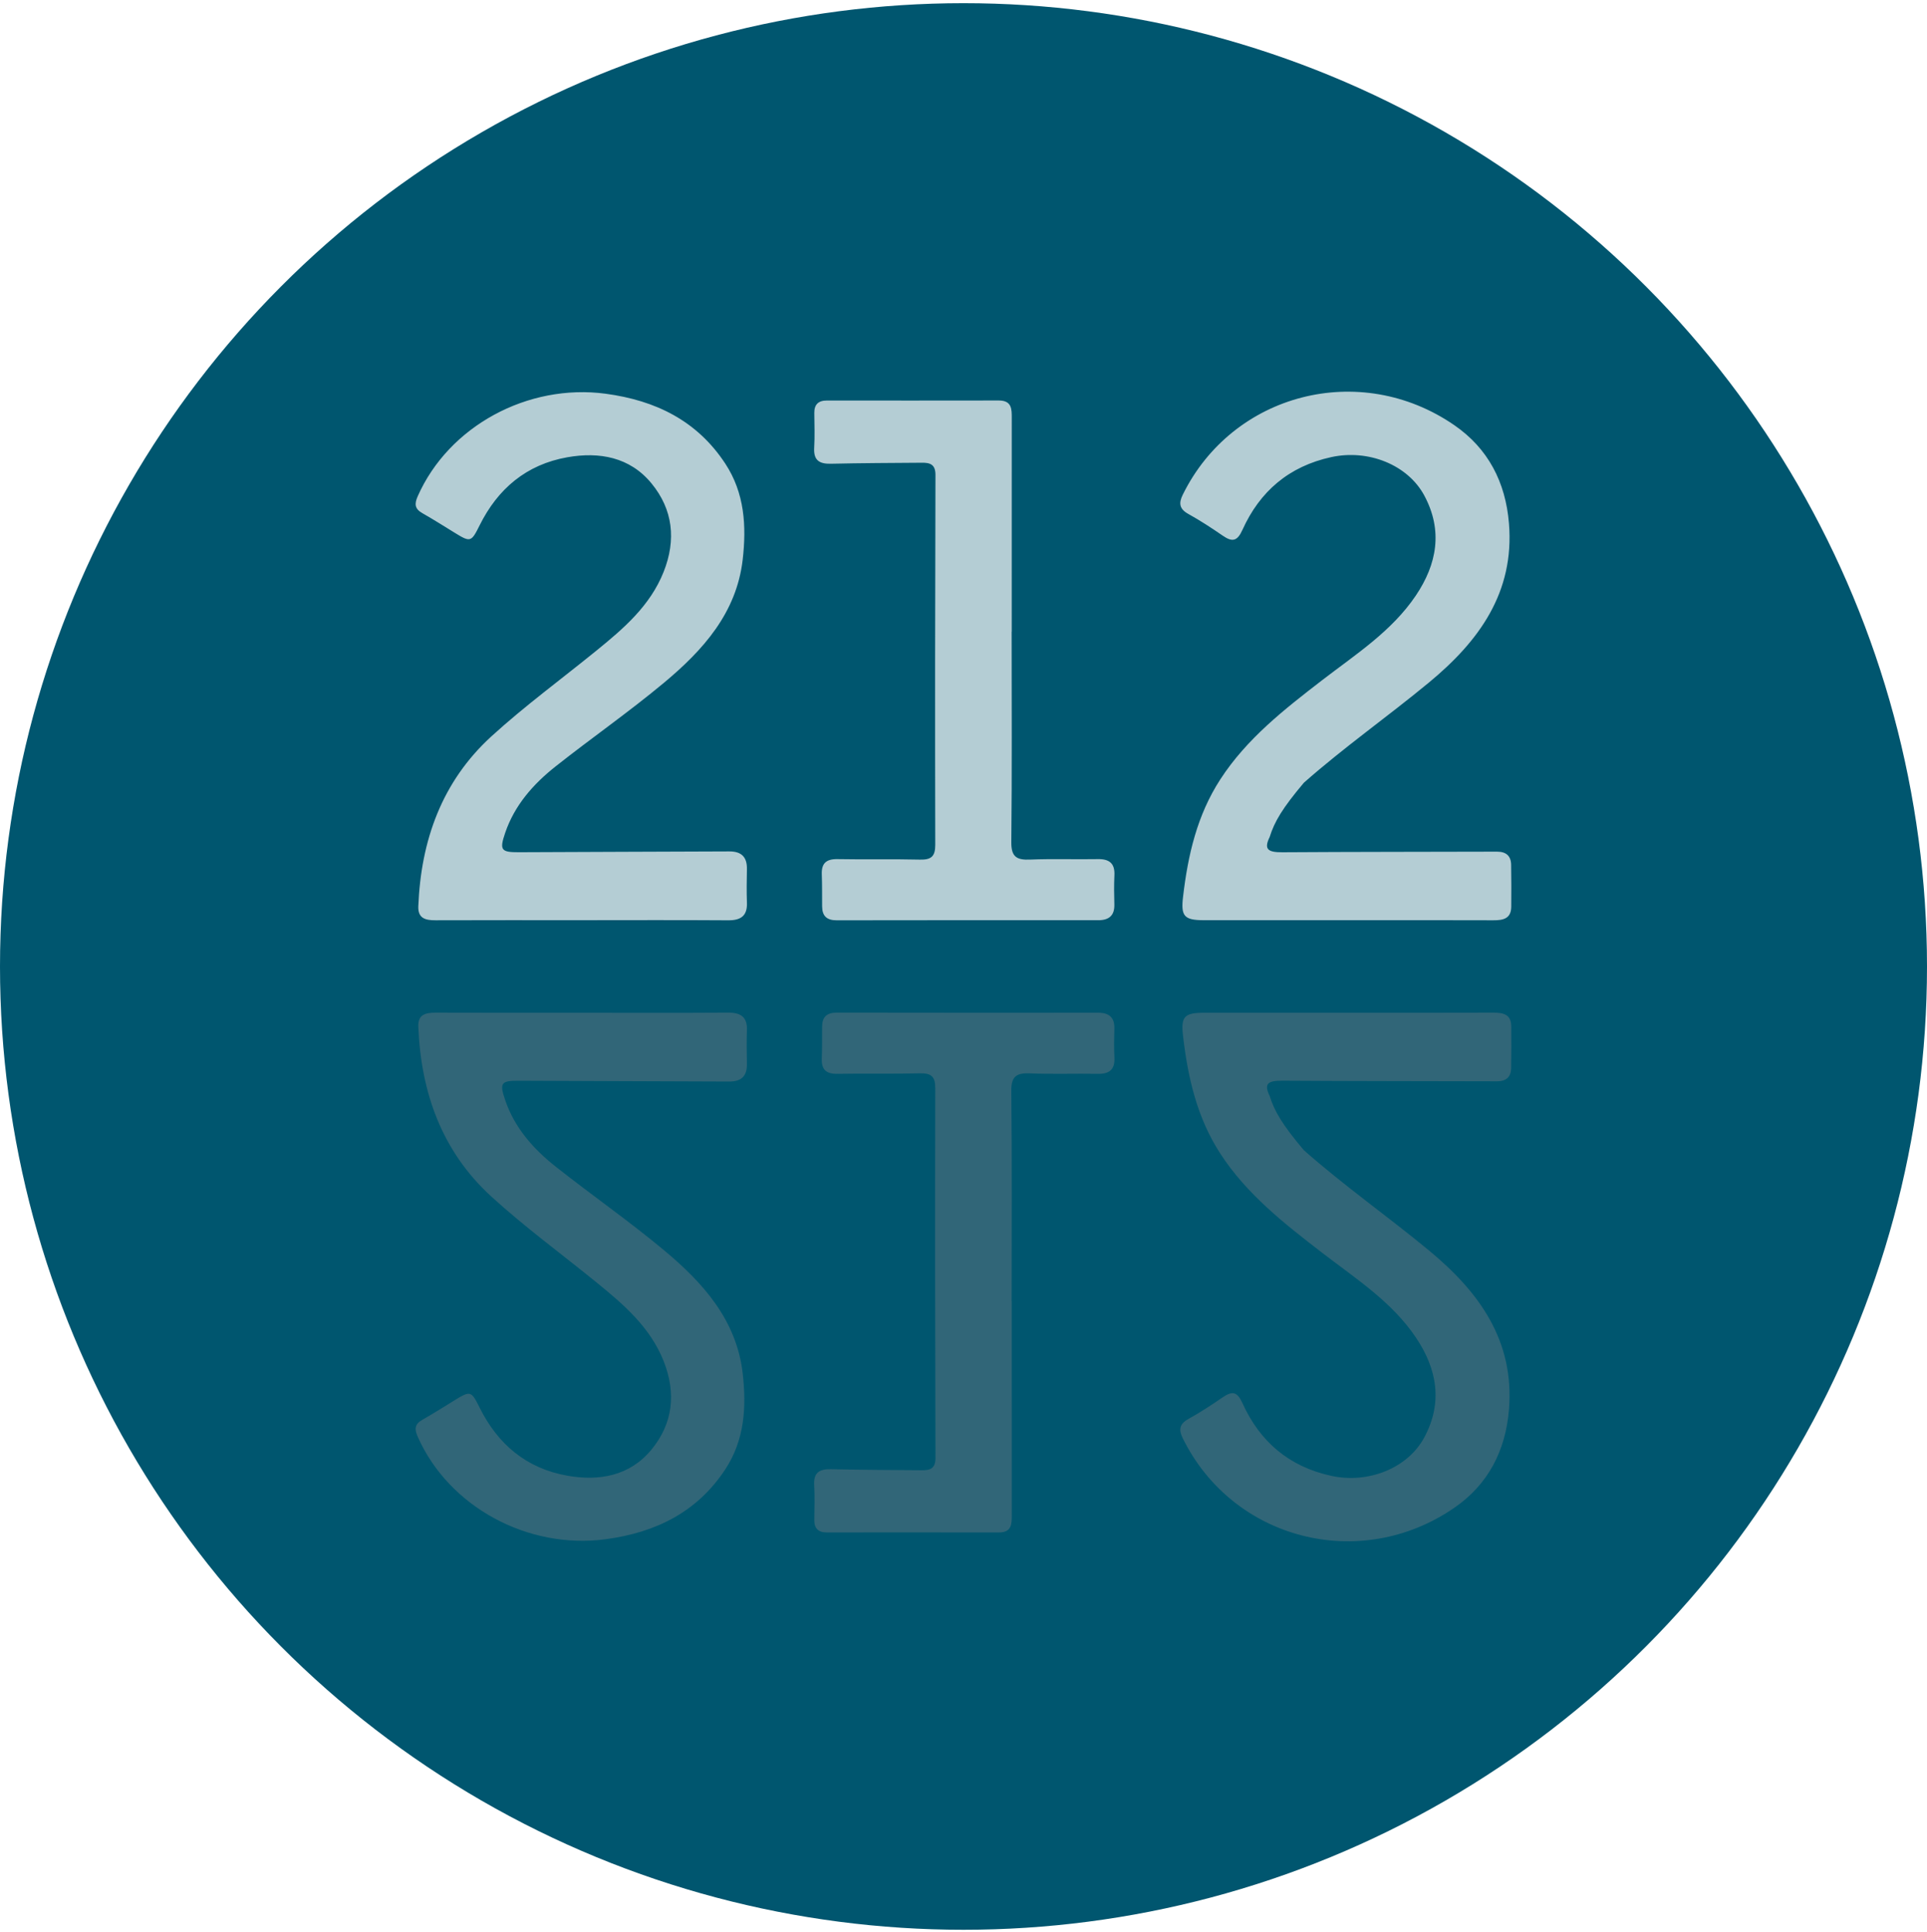 <svg width="380" height="381" fill="none" xmlns="http://www.w3.org/2000/svg"><circle cx="190" cy="190.627" r="190" fill="#00566F"/><path d="M265.753 181.497h-28.407c-3.889 0-4.494-.852-4.052-4.625.96-8.209 2.768-16.106 7.372-23.187 5.215-8.019 12.628-13.8 20.093-19.552 6.599-5.079 13.709-9.635 18.447-16.681 4.175-6.207 5.349-12.793 1.686-19.667-3.244-6.098-11.046-9.221-18.354-7.628-8.366 1.818-14.11 6.765-17.529 14.346-1.011 2.249-1.988 2.457-3.878 1.157-2.209-1.519-4.459-2.997-6.808-4.297-1.779-.984-1.895-2.14-1.093-3.774 9.837-20.023 34.942-26.564 53.569-13.719 6.663 4.596 10.099 11.246 10.762 19.351 1.122 13.638-5.925 23.256-15.773 31.395-8.122 6.713-16.791 12.805-24.669 19.77-4.22 5.003-5.801 7.669-6.749 10.717-1.198 2.439-.303 3.014 2.529 2.997 14.104-.092 28.214-.081 42.319-.121 1.779 0 2.738.834 2.773 2.565.052 2.767.046 5.534.023 8.301-.023 2.364-1.599 2.68-3.558 2.669-9.564-.035-19.133-.017-28.697-.017h-.006ZM114.594 181.497c-9.57 0-19.14-.017-28.703.017-1.989.006-3.5-.362-3.401-2.767.523-12.971 4.633-24.573 14.424-33.518 6.564-5.993 13.79-11.28 20.703-16.905 5.378-4.372 10.599-8.847 13.25-15.531 2.506-6.322 1.854-12.299-2.419-17.481-4.244-5.154-10.267-6.242-16.581-5.12-8.07 1.427-13.703 6.218-17.279 13.409-1.65 3.324-1.802 3.405-4.924 1.478-2.122-1.306-4.227-2.64-6.39-3.871-1.482-.846-1.58-1.784-.912-3.302 6.11-13.869 21.738-22.301 37.069-20.248 9.895 1.329 18.017 5.338 23.564 13.742 3.854 5.839 4.226 12.362 3.459 19.005-1.221 10.498-7.814 17.832-15.494 24.24-6.919 5.77-14.343 10.935-21.413 16.532-4.406 3.492-8.069 7.645-9.924 13.081-1.168 3.422-.814 3.854 2.715 3.836 13.82-.08 27.639-.092 41.459-.161 2.442-.011 3.535 1.122 3.494 3.492-.041 2.191-.081 4.395 0 6.58.105 2.612-1.157 3.532-3.698 3.515-9.662-.063-19.331-.029-28.993-.023h-.006ZM199.492 124.584c0 13.834.082 27.663-.064 41.497-.029 2.893 1.018 3.578 3.704 3.463 4.436-.184 8.889-.012 13.331-.092 2.32-.046 3.413.851 3.296 3.209-.093 1.904-.064 3.814-.011 5.724.058 2.191-1.047 3.117-3.18 3.117-17.198-.005-34.395-.017-51.593.018-1.971 0-2.837-.886-2.854-2.744-.018-2.1.017-4.199-.064-6.293-.087-2.192.854-3.072 3.104-3.031 5.407.103 10.82-.035 16.227.097 2.244.058 3.046-.621 3.041-2.916-.053-24.326-.035-48.646.04-72.973.006-2.076-1.075-2.41-2.68-2.392-5.988.046-11.971.063-17.959.2-2.32.053-3.413-.735-3.273-3.146.133-2.283.04-4.578.023-6.868-.017-1.656.779-2.456 2.465-2.456 11.302.006 22.604.017 33.912-.006 2.605 0 2.564 1.72 2.559 3.532-.012 14.024-.006 28.042-.006 42.066h-.018v-.006Z" fill="#B4CDD4"/><path d="M265.753 199.757h-28.407c-3.889 0-4.494.852-4.052 4.625.959 8.208 2.768 16.106 7.372 23.187 5.215 8.019 12.628 13.8 20.093 19.552 6.599 5.079 13.709 9.635 18.447 16.681 4.175 6.207 5.349 12.793 1.686 19.667-3.244 6.098-11.046 9.221-18.354 7.628-8.366-1.818-14.11-6.765-17.529-14.346-1.011-2.25-1.988-2.457-3.878-1.157-2.209 1.519-4.459 2.997-6.808 4.297-1.779.984-1.895 2.14-1.093 3.774 9.837 20.023 34.942 26.563 53.569 13.719 6.663-4.596 10.099-11.246 10.762-19.351 1.122-13.638-5.925-23.256-15.773-31.395-8.122-6.713-16.791-12.805-24.669-19.771-4.22-5.002-5.801-7.668-6.749-10.716-1.198-2.439-.303-3.014 2.529-2.997 14.104.092 28.214.081 42.319.121 1.779 0 2.738-.834 2.773-2.566.052-2.766.046-5.533.023-8.3-.023-2.364-1.599-2.681-3.558-2.669-9.564.035-19.133.017-28.697.017h-.006ZM114.594 199.757c-9.57 0-19.14.017-28.703-.017-1.989-.006-3.5.362-3.401 2.766.523 12.972 4.633 24.574 14.424 33.519 6.564 5.993 13.79 11.28 20.703 16.905 5.378 4.372 10.599 8.847 13.25 15.531 2.506 6.322 1.854 12.299-2.419 17.481-4.244 5.154-10.267 6.241-16.581 5.12-8.07-1.427-13.703-6.218-17.279-13.409-1.65-3.324-1.802-3.405-4.924-1.478-2.122 1.306-4.227 2.64-6.39 3.871-1.482.846-1.58 1.783-.912 3.302 6.11 13.869 21.738 22.301 37.069 20.248 9.895-1.329 18.017-5.338 23.564-13.742 3.854-5.839 4.226-12.362 3.459-19.006-1.221-10.497-7.814-17.831-15.494-24.239-6.919-5.77-14.343-10.935-21.413-16.532-4.407-3.492-8.069-7.645-9.924-13.081-1.169-3.422-.814-3.854 2.715-3.836 13.82.08 27.639.092 41.459.161 2.442.011 3.535-1.122 3.494-3.492-.041-2.192-.081-4.395 0-6.581.105-2.611-1.157-3.531-3.698-3.514-9.662.063-19.331.029-28.993.023h-.006ZM199.492 256.67c0-13.835.082-27.663-.064-41.497-.029-2.893 1.018-3.578 3.704-3.463 4.436.184 8.889.012 13.331.092 2.32.046 3.413-.851 3.296-3.209-.093-1.904-.064-3.814-.011-5.724.058-2.192-1.047-3.118-3.18-3.118-17.198.006-34.395.018-51.593-.017-1.971 0-2.837.886-2.854 2.744-.018 2.099.017 4.199-.064 6.293-.087 2.191.854 3.072 3.104 3.031 5.407-.103 10.82.035 16.227-.098 2.244-.057 3.046.622 3.041 2.917-.053 24.326-.035 48.646.04 72.972.006 2.077-1.075 2.411-2.68 2.393-5.988-.046-11.971-.063-17.959-.201-2.32-.052-3.413.736-3.273 3.146.133 2.284.04 4.579.023 6.869-.017 1.656.779 2.456 2.465 2.456 11.302-.006 22.604-.017 33.912.006 2.605 0 2.564-1.72 2.559-3.532-.012-14.024-.006-28.042-.006-42.066h-.018v.006Z" fill="#316678"/></svg>